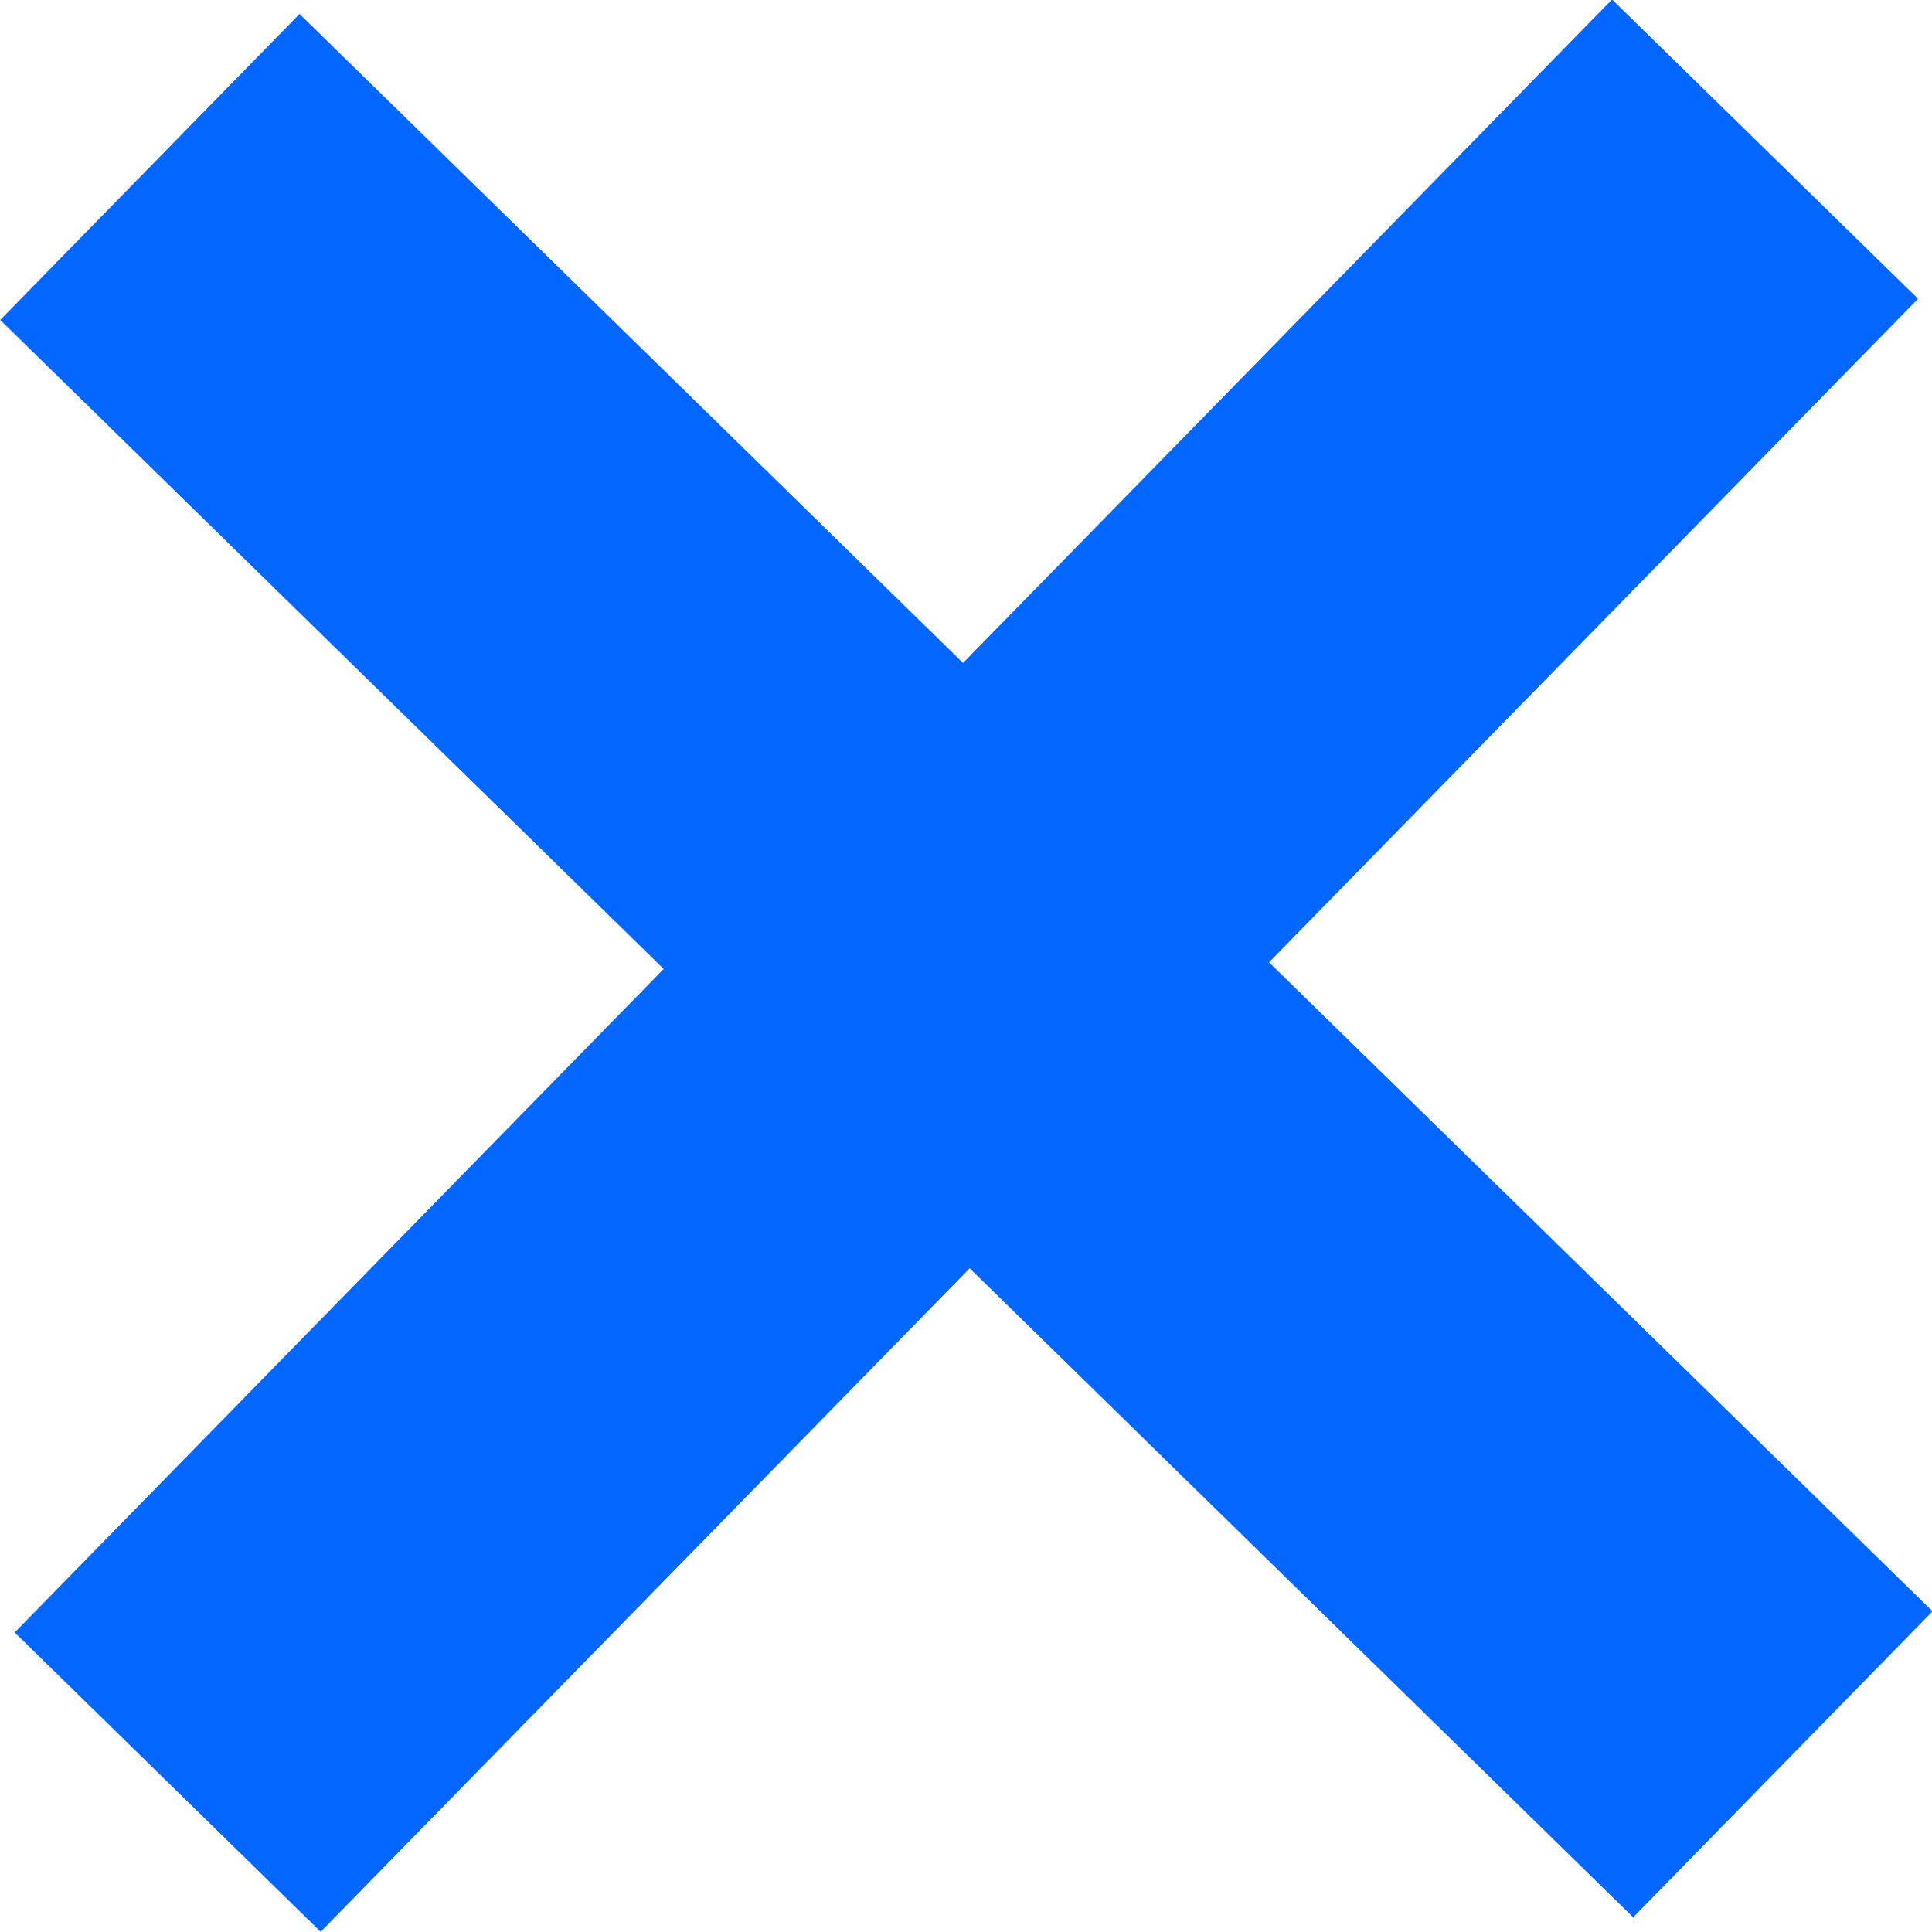 <?xml version="1.0" encoding="UTF-8" standalone="no"?>
<!-- Created with Inkscape (http://www.inkscape.org/) -->

<svg
   width="2.604mm"
   height="2.604mm"
   viewBox="0 0 2.604 2.604"
   version="1.1"
   id="svg5"
   sodipodi:docname="times.svg"
   inkscape:version="1.1.2 (b8e25be833, 2022-02-05)"
   xmlns:inkscape="http://www.inkscape.org/namespaces/inkscape"
   xmlns:sodipodi="http://sodipodi.sourceforge.net/DTD/sodipodi-0.dtd"
   xmlns="http://www.w3.org/2000/svg"
   xmlns:svg="http://www.w3.org/2000/svg">
  <sodipodi:namedview
     id="namedview7"
     pagecolor="#ffffff"
     bordercolor="#666666"
     borderopacity="1.0"
     inkscape:pageshadow="2"
     inkscape:pageopacity="0.0"
     inkscape:pagecheckerboard="0"
     inkscape:document-units="px"
     showgrid="false"
     fit-margin-top="0"
     fit-margin-left="0"
     fit-margin-right="0"
     fit-margin-bottom="0"
     inkscape:zoom="8.2948942"
     inkscape:cx="-4.4002972"
     inkscape:cy="-13.86395"
     inkscape:window-width="1920"
     inkscape:window-height="1009"
     inkscape:window-x="-8"
     inkscape:window-y="-8"
     inkscape:window-maximized="1"
     inkscape:current-layer="layer1" />
  <defs
     id="defs2" />
  <g
     inkscape:label="Capa 1"
     inkscape:groupmode="layer"
     id="layer1"
     transform="translate(-49.249,-99.817)">
    <g
       id="g1769"
       style="stroke:#0367ff;stroke-width:0.577;stroke-miterlimit:4;stroke-dasharray:none;stroke-opacity:1">
      <path
         style="font-variation-settings:normal;opacity:1;fill:none;fill-opacity:1;stroke:#0367ff;stroke-width:0.577;stroke-linecap:butt;stroke-linejoin:miter;stroke-miterlimit:4;stroke-dasharray:none;stroke-dashoffset:0;stroke-opacity:1;stop-color:#000000;stop-opacity:1"
         d="m 49.451,100.042 2.201,2.153"
         id="path1547" />
      <path
         style="font-variation-settings:normal;opacity:1;fill:none;fill-opacity:1;stroke:#0367ff;stroke-width:0.577;stroke-linecap:butt;stroke-linejoin:miter;stroke-miterlimit:4;stroke-dasharray:none;stroke-dashoffset:0;stroke-opacity:1;stop-color:#000000;stop-opacity:1"
         d="m 51.628,100.018 -2.153,2.201"
         id="path1765" />
    </g>
  </g>
</svg>
